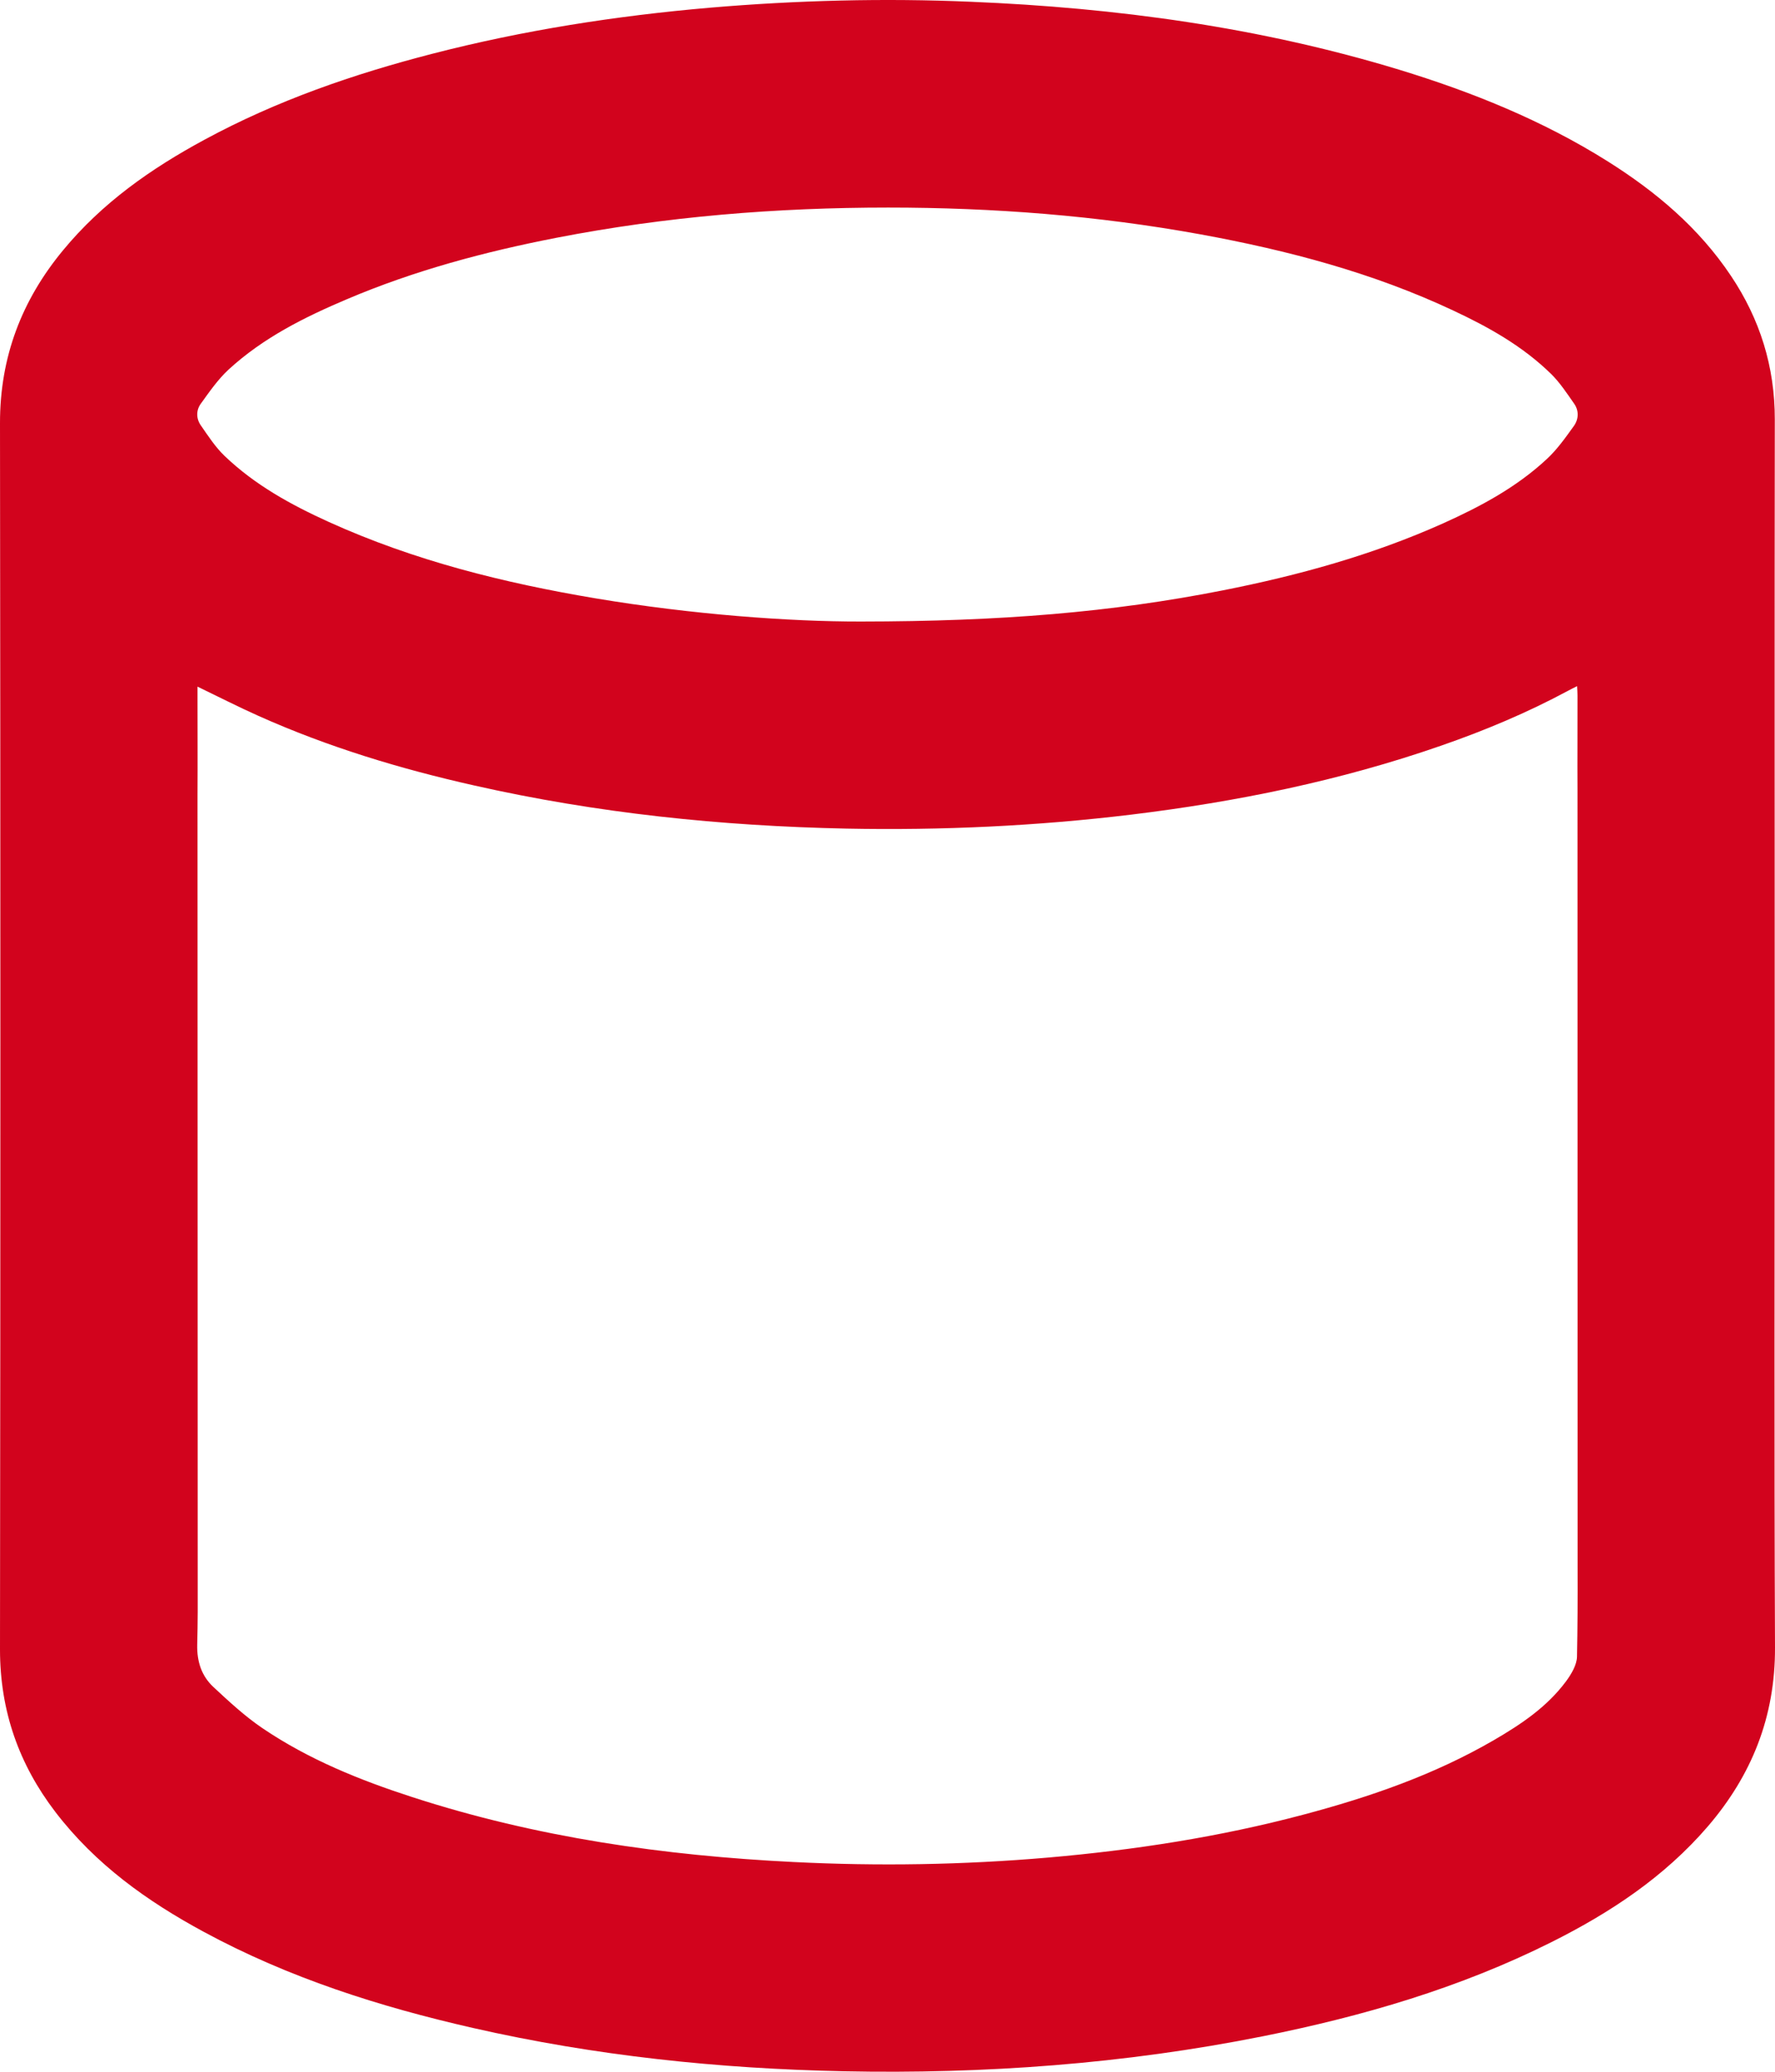 <?xml version="1.0" encoding="UTF-8"?> <svg xmlns="http://www.w3.org/2000/svg" width="18" height="21" viewBox="0 0 18 21" fill="none"><path d="M17.997 10.509C17.997 12.572 17.991 14.636 18 16.699C18.003 17.406 17.761 17.998 17.319 18.513C16.875 19.029 16.324 19.39 15.733 19.686C14.802 20.152 13.817 20.438 12.808 20.64C11.402 20.921 9.983 21.024 8.554 20.995C7.289 20.969 6.034 20.838 4.796 20.556C3.851 20.341 2.93 20.049 2.067 19.582C1.495 19.273 0.969 18.899 0.561 18.366C0.194 17.886 2.96006e-06 17.345 0 16.72C0.005 12.577 0.005 8.434 2.96009e-06 4.29C-0.001 3.615 0.223 3.042 0.636 2.541C1.036 2.055 1.535 1.707 2.074 1.416C2.807 1.019 3.585 0.751 4.384 0.545C5.31 0.306 6.25 0.16 7.199 0.078C8.082 0.003 8.965 -0.02 9.849 0.018C11.319 0.079 12.77 0.275 14.187 0.706C14.927 0.932 15.643 1.22 16.306 1.637C16.79 1.942 17.226 2.306 17.554 2.797C17.846 3.233 17.999 3.715 17.998 4.253C17.995 6.339 17.997 8.424 17.997 10.509ZM8.729 6.3C10.143 6.299 11.277 6.206 12.401 5.984C13.165 5.833 13.915 5.627 14.632 5.306C15.01 5.136 15.377 4.941 15.687 4.652C15.791 4.556 15.876 4.435 15.961 4.317C16.009 4.25 16.013 4.163 15.964 4.093C15.89 3.987 15.818 3.877 15.728 3.789C15.439 3.507 15.095 3.315 14.738 3.148C13.919 2.763 13.056 2.537 12.177 2.376C11.129 2.185 10.071 2.104 9.007 2.104C7.878 2.104 6.756 2.194 5.644 2.41C4.919 2.551 4.205 2.741 3.52 3.032C3.09 3.214 2.671 3.422 2.318 3.746C2.21 3.846 2.123 3.972 2.035 4.094C1.988 4.159 1.989 4.244 2.036 4.311C2.111 4.419 2.184 4.532 2.277 4.621C2.586 4.917 2.952 5.117 3.333 5.29C4.199 5.683 5.11 5.909 6.039 6.065C7.019 6.229 8.007 6.301 8.729 6.3ZM2.005 15.998C2.006 16.223 2.006 16.447 2 16.671C1.996 16.846 2.046 16.989 2.163 17.099C2.323 17.248 2.485 17.398 2.664 17.519C3.133 17.836 3.65 18.044 4.181 18.216C5.441 18.625 6.735 18.809 8.048 18.874C8.908 18.917 9.768 18.903 10.627 18.829C11.501 18.753 12.367 18.62 13.217 18.394C13.888 18.216 14.542 17.991 15.15 17.638C15.423 17.479 15.687 17.304 15.882 17.041C15.934 16.97 15.99 16.877 15.992 16.794C15.998 16.497 15.999 16.2 15.998 15.9L15.997 8.016C15.995 7.694 15.998 7.372 15.997 7.049C15.997 7.02 15.995 6.992 15.993 6.955C15.956 6.974 15.928 6.987 15.901 7.002C15.486 7.225 15.054 7.406 14.612 7.559C13.591 7.914 12.541 8.127 11.474 8.257C10.514 8.373 9.551 8.418 8.584 8.399C7.314 8.373 6.054 8.243 4.81 7.962C4.061 7.794 3.326 7.572 2.62 7.256C2.416 7.165 2.217 7.063 2.003 6.96C2.003 6.999 2.003 7.029 2.003 7.058C2.003 7.392 2.005 7.726 2.003 8.06L2.005 15.998Z" fill="#D2031D"></path></svg> 